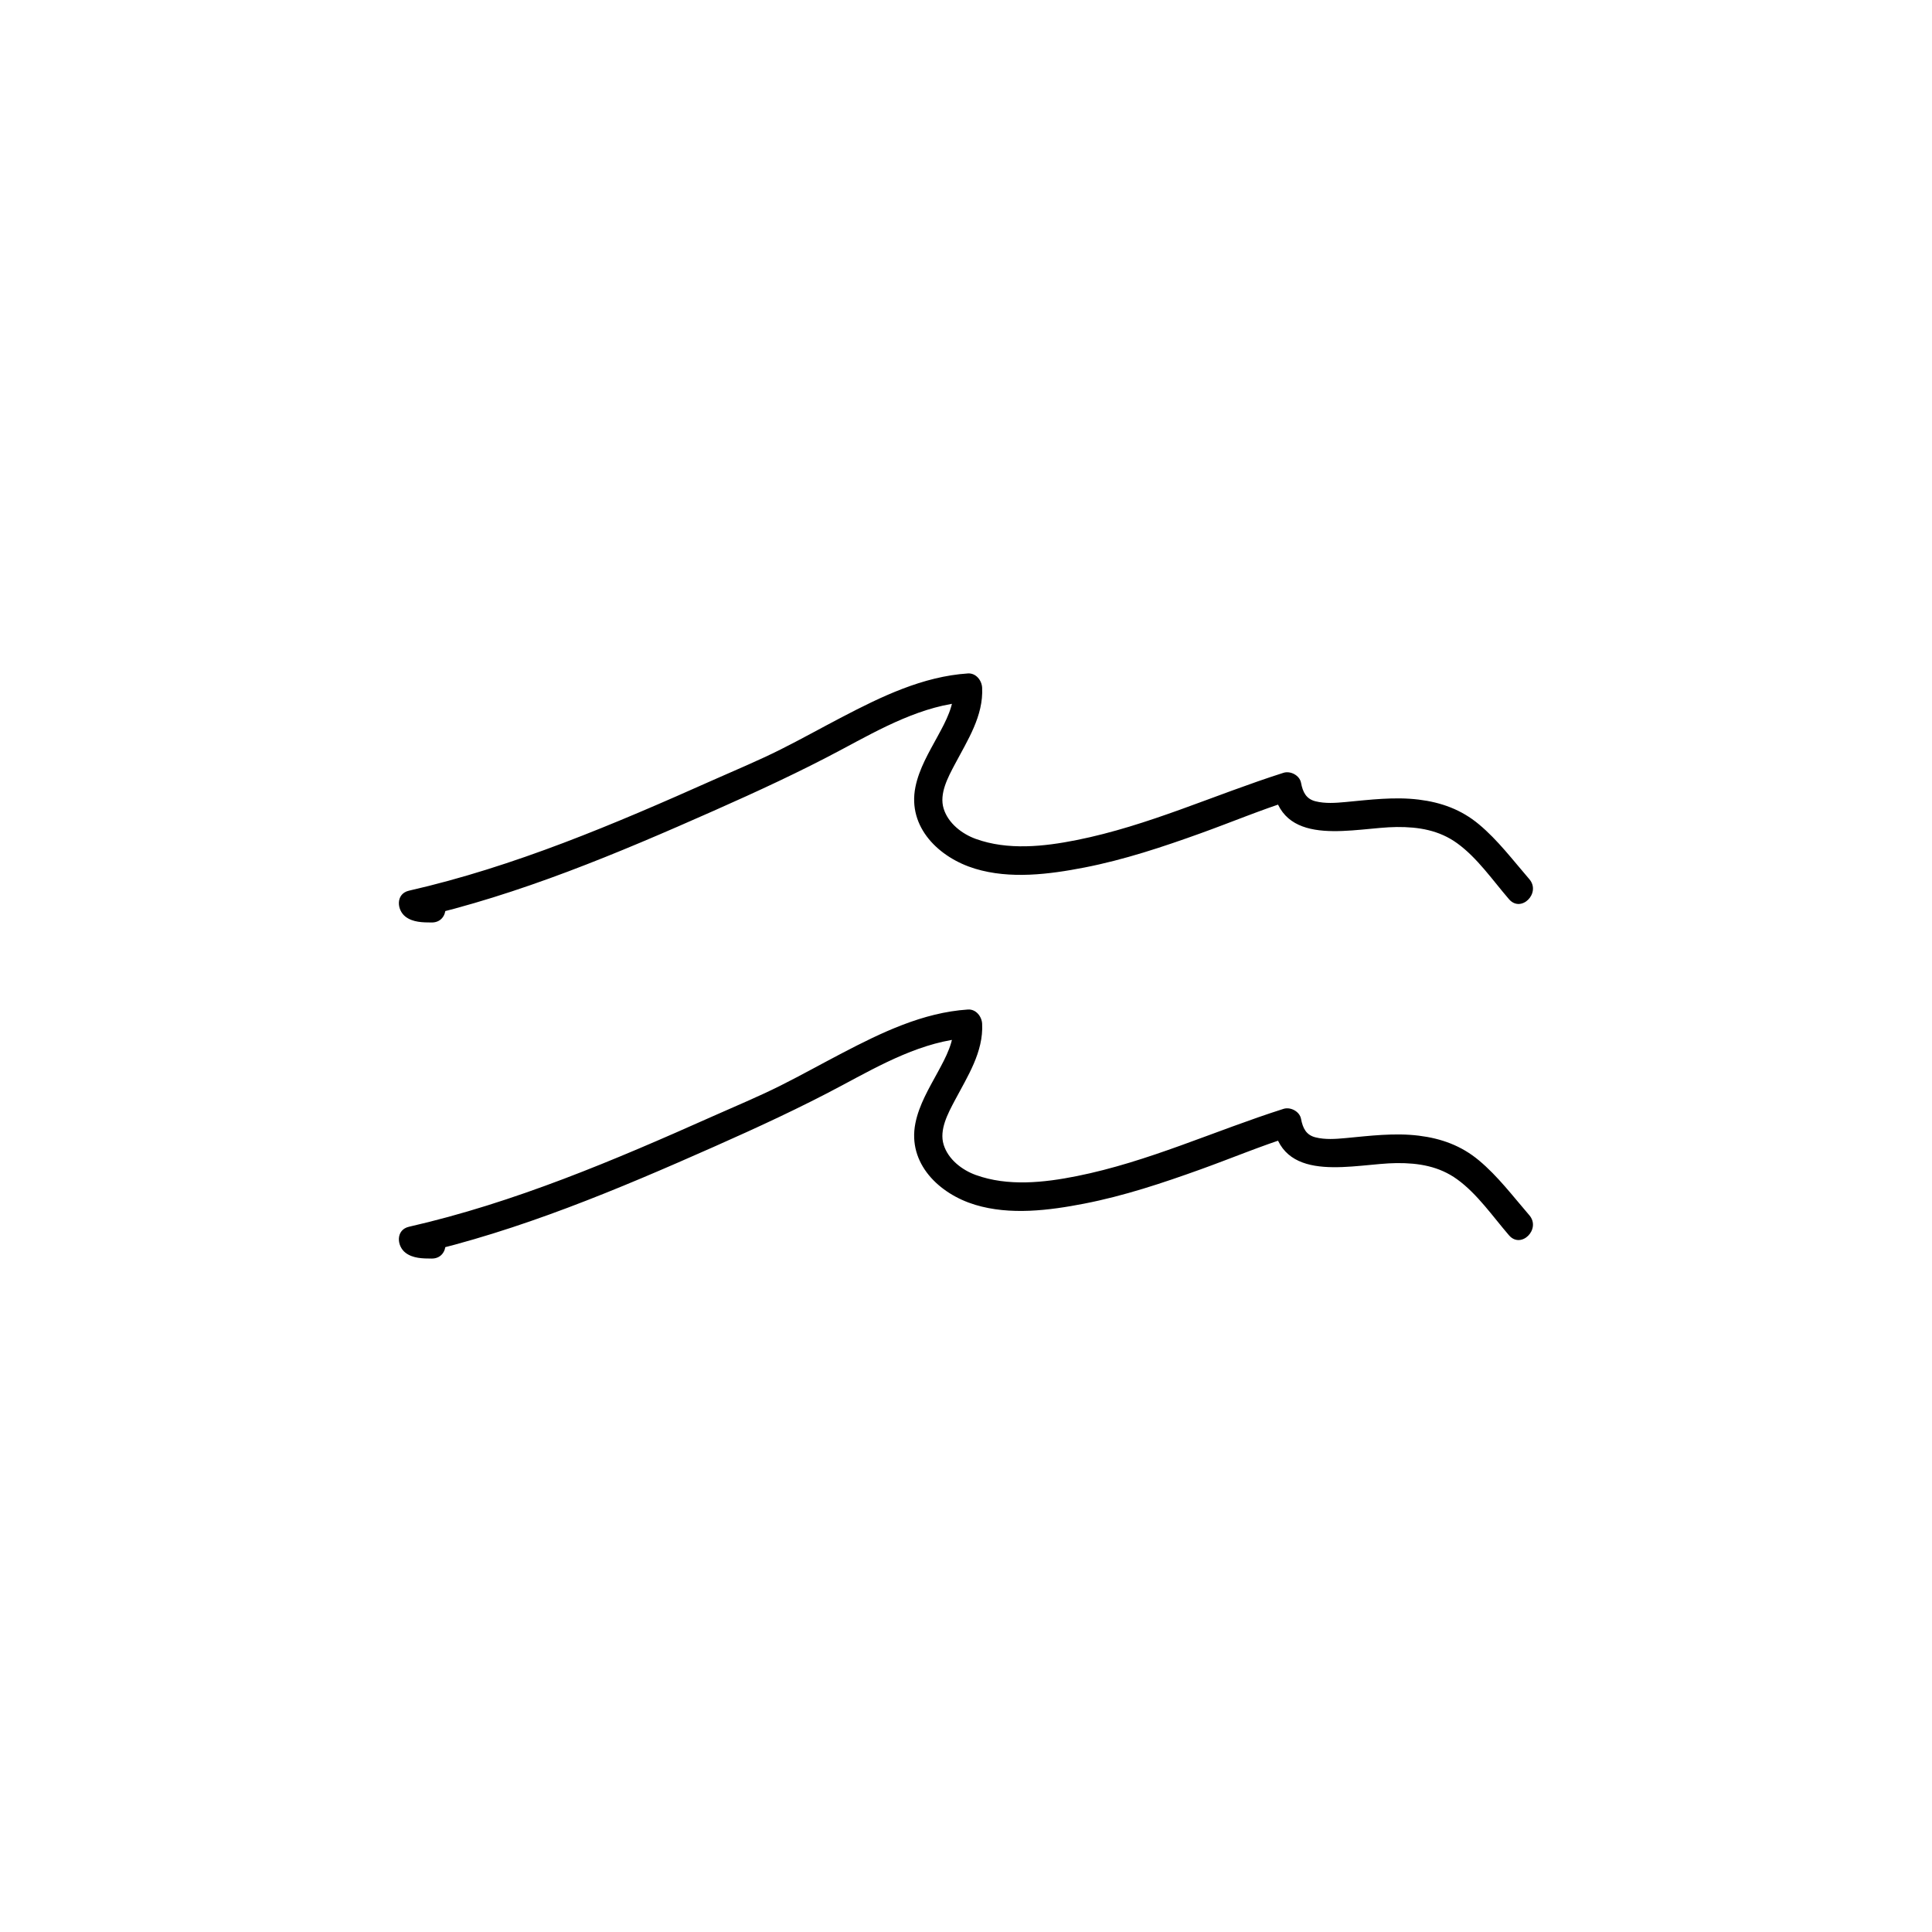 <?xml version="1.0" encoding="UTF-8"?>
<!-- Uploaded to: SVG Repo, www.svgrepo.com, Generator: SVG Repo Mixer Tools -->
<svg fill="#000000" width="800px" height="800px" version="1.1" viewBox="144 144 512 512" xmlns="http://www.w3.org/2000/svg">
 <g>
  <path d="m549.28 376.98c-4.285-4.953-8.32-10.34-13.379-14.551-4.66-3.879-9.93-5.785-15.898-6.523-6.469-0.797-12.969 0.039-19.41 0.641-2.641 0.246-5.394 0.453-7.984-0.199-2.426-0.609-3.348-2.367-3.824-4.906-0.371-1.969-2.805-3.227-4.648-2.641-18.355 5.844-35.793 14.02-54.797 17.82-8.68 1.738-18.258 2.773-26.758-0.305-3.633-1.316-7.293-4.117-8.504-8.016-1.23-3.973 1.16-8.324 2.957-11.73 3.348-6.344 7.621-12.844 7.242-20.324-0.098-1.949-1.645-3.918-3.777-3.777-11.941 0.785-22.945 6.133-33.387 11.586-5.418 2.828-10.758 5.809-16.223 8.551-5.883 2.953-11.996 5.481-18.008 8.16-26.074 11.629-52.57 22.902-80.5 29.273-3.531 0.805-3.281 5.098-0.902 6.906 1.961 1.492 4.586 1.516 6.945 1.523 4.875 0.016 4.871-7.539 0-7.559-1.098-0.004-2.231 0.191-3.133-0.492-0.301 2.301-0.602 4.606-0.902 6.906 27.328-6.231 53.297-17.172 78.84-28.492 11.516-5.106 22.832-10.32 33.941-16.266 10.297-5.508 21.422-11.762 33.324-12.543l-3.777-3.777c0.238 4.656-2.023 8.816-4.184 12.793-2.34 4.312-4.965 8.68-5.941 13.547-2.144 10.703 6.309 18.75 15.82 21.633 9.281 2.812 19.598 1.508 28.93-0.309 10.527-2.047 20.773-5.457 30.848-9.082 7.988-2.875 15.852-6.164 23.945-8.738-1.551-0.879-3.098-1.758-4.648-2.641 2.93 15.488 21.715 9.812 32.645 9.719 5.848-0.051 11.27 0.855 16.035 4.305 5.352 3.867 9.469 9.895 13.754 14.848 3.211 3.695 8.531-1.672 5.359-5.34z"/>
  <path d="m549.28 466.04c-4.285-4.953-8.32-10.34-13.379-14.551-4.66-3.879-9.93-5.785-15.898-6.523-6.469-0.797-12.969 0.039-19.41 0.641-2.641 0.246-5.394 0.453-7.984-0.199-2.426-0.609-3.348-2.367-3.824-4.906-0.371-1.969-2.805-3.227-4.648-2.641-18.355 5.844-35.793 14.02-54.797 17.824-8.68 1.738-18.258 2.777-26.758-0.305-3.633-1.316-7.293-4.117-8.504-8.016-1.23-3.973 1.16-8.324 2.957-11.73 3.348-6.344 7.621-12.844 7.242-20.324-0.098-1.949-1.645-3.918-3.777-3.777-11.941 0.785-22.945 6.133-33.387 11.586-5.418 2.828-10.758 5.809-16.223 8.551-5.883 2.953-11.996 5.477-18.008 8.16-26.074 11.629-52.57 22.902-80.5 29.273-3.531 0.805-3.281 5.098-0.902 6.906 1.961 1.492 4.586 1.516 6.945 1.523 4.875 0.016 4.871-7.539 0-7.559-1.098-0.004-2.231 0.191-3.133-0.492-0.301 2.301-0.602 4.606-0.902 6.906 27.328-6.231 53.297-17.172 78.84-28.492 11.516-5.106 22.832-10.32 33.941-16.266 10.297-5.508 21.422-11.762 33.324-12.543l-3.777-3.777c0.238 4.656-2.023 8.816-4.184 12.793-2.34 4.312-4.965 8.68-5.941 13.547-2.144 10.703 6.309 18.75 15.82 21.633 9.281 2.812 19.598 1.508 28.93-0.309 10.527-2.047 20.773-5.457 30.848-9.082 7.988-2.875 15.852-6.164 23.945-8.738-1.551-0.879-3.098-1.758-4.648-2.641 2.93 15.488 21.715 9.812 32.645 9.719 5.848-0.051 11.27 0.855 16.035 4.305 5.352 3.867 9.469 9.895 13.754 14.852 3.211 3.688 8.531-1.68 5.359-5.348z"/>
 </g>
</svg>